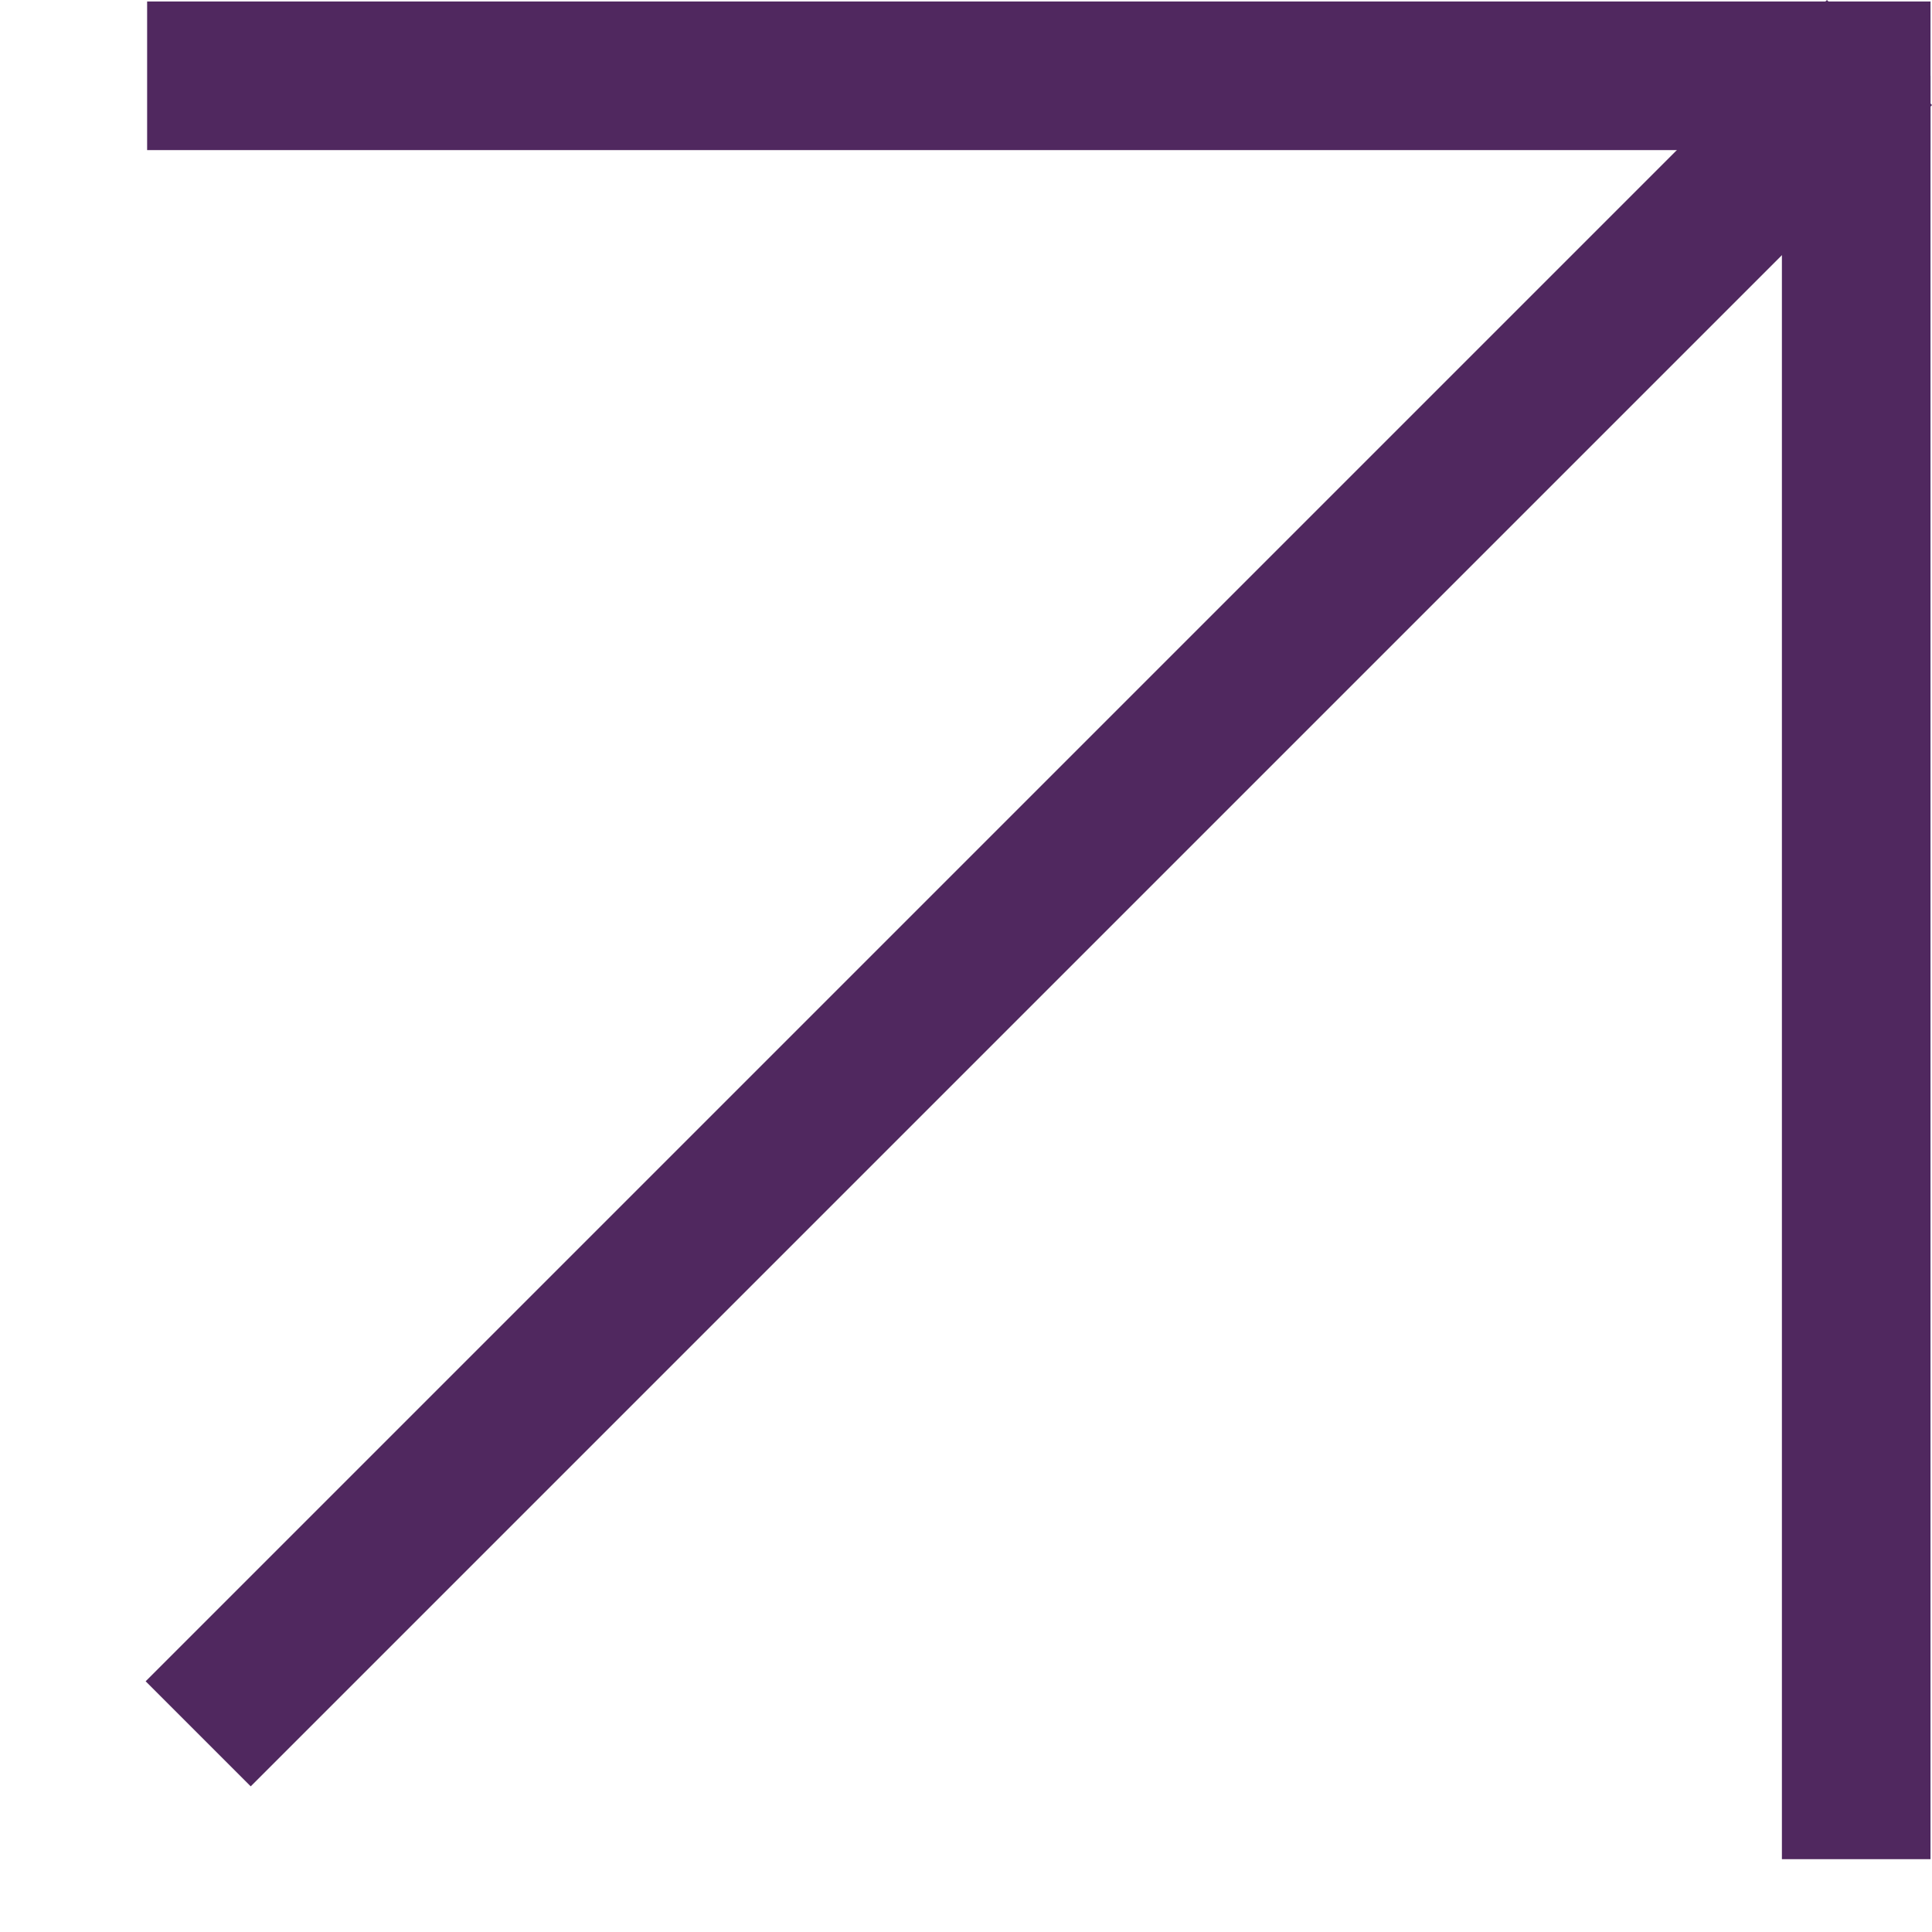 <svg xmlns="http://www.w3.org/2000/svg" width="13" height="13" fill="none"><path fill="#50285F" d="M12.99.51v12h-1v-12z"/><path fill="#50285F" d="M13 .707 1.687 12.02l-.707-.707L12.293 0z"/><path fill="#50285F" d="M12.99 1.01h-12v-1h12z"/></svg>